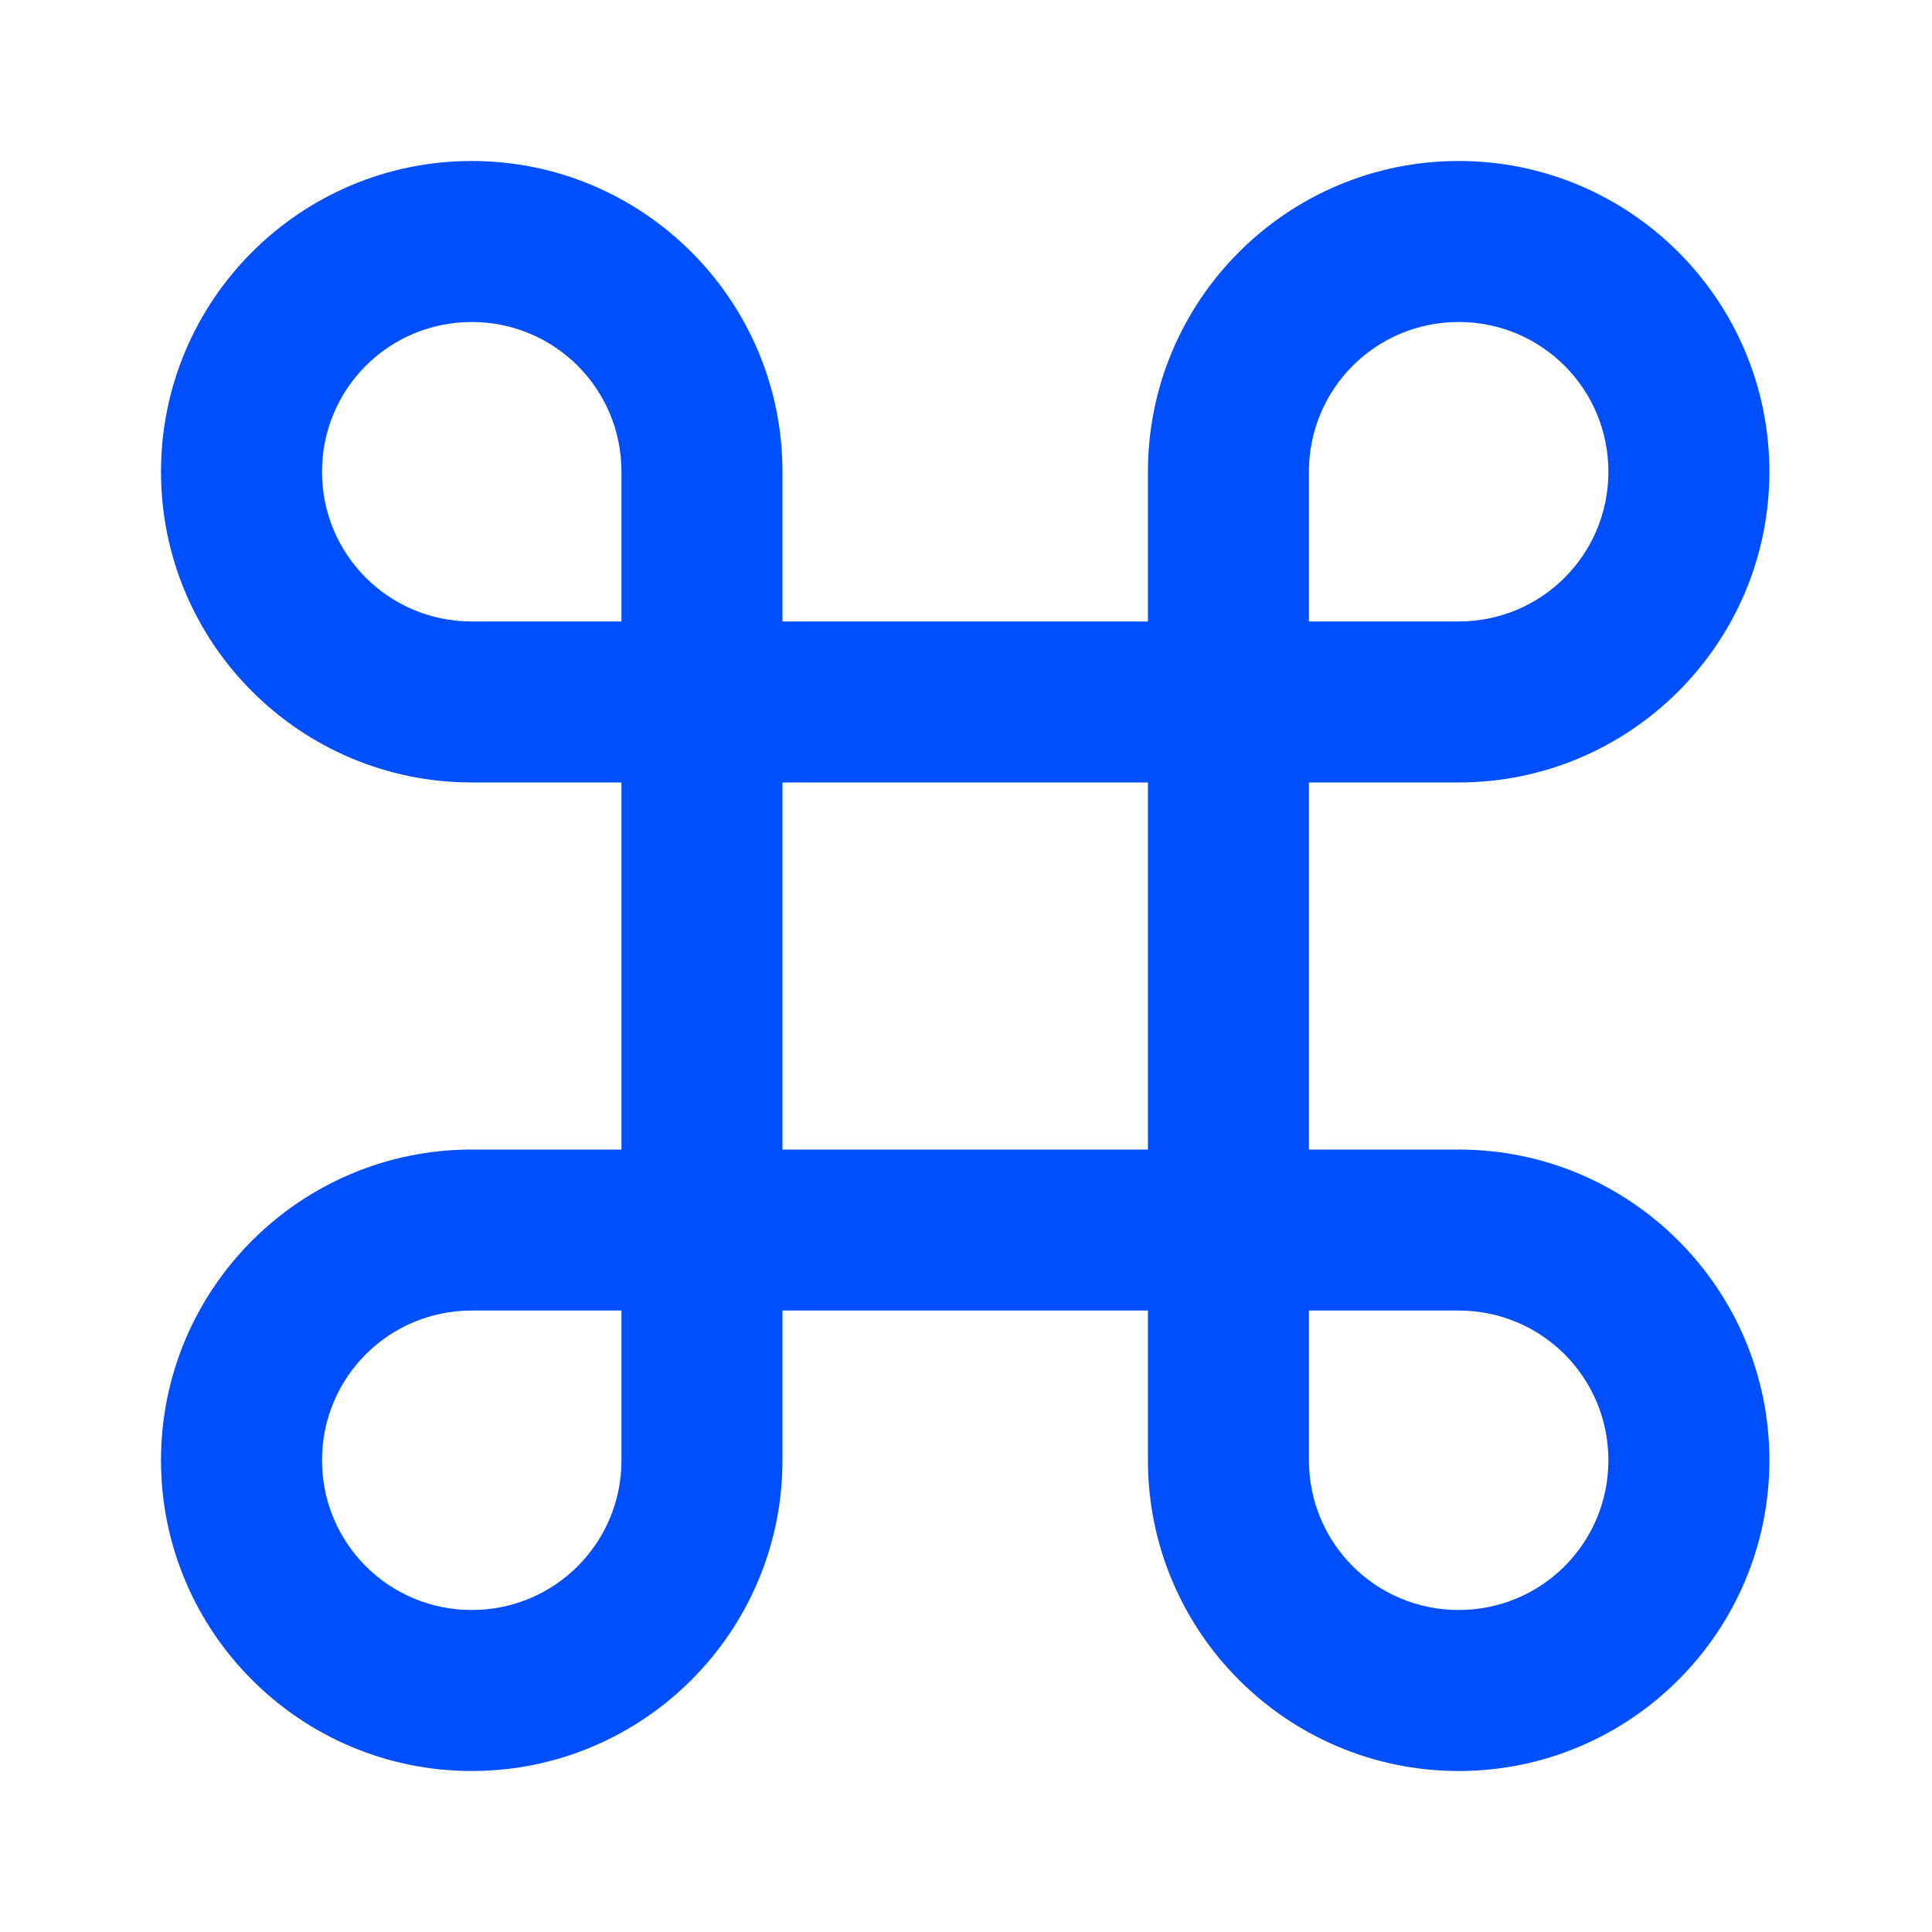 <svg width="24" height="24" viewBox="0 0 24 24" fill="none" xmlns="http://www.w3.org/2000/svg">
<g clip-path="url(#clip0_1_392)">
<path d="M18.12 14.28H16.26V9.72H18.12C20.25 9.72 21.98 7.99 21.98 5.86C21.98 3.73 20.25 2 18.12 2C15.99 2 14.26 3.73 14.26 5.86V7.72H9.72V5.86C9.72 3.73 7.99 2 5.86 2C3.73 2 2 3.73 2 5.86C2 7.99 3.73 9.72 5.86 9.72H7.72V14.28H5.86C3.73 14.28 2 16.01 2 18.14C2 20.27 3.73 22 5.86 22C7.99 22 9.72 20.27 9.72 18.14V16.28H14.26V18.14C14.26 20.27 15.99 22 18.12 22C20.25 22 21.98 20.27 21.98 18.14C21.98 16.01 20.25 14.28 18.12 14.28ZM16.26 5.86C16.26 4.83 17.09 4 18.12 4C19.15 4 19.98 4.83 19.98 5.86C19.98 6.89 19.15 7.72 18.12 7.72H16.26V5.86ZM4 5.86C4 4.83 4.83 4 5.86 4C6.89 4 7.72 4.83 7.72 5.86V7.72H5.86C4.83 7.72 4 6.89 4 5.86ZM7.72 18.14C7.72 19.17 6.89 20 5.86 20C4.83 20 4 19.17 4 18.14C4 17.11 4.83 16.28 5.86 16.28H7.72V18.14ZM9.72 9.72H14.26V14.28H9.72V9.72ZM18.12 20C17.09 20 16.26 19.17 16.26 18.14V16.28H18.12C19.15 16.28 19.98 17.11 19.98 18.14C19.98 19.17 19.15 20 18.12 20Z" fill="#004FFF"/>
</g>
<defs>
<clipPath id="clip0_1_392">
<rect width="19.98" height="20" fill="white" transform="translate(2 2)"/>
</clipPath>
</defs>
</svg>
